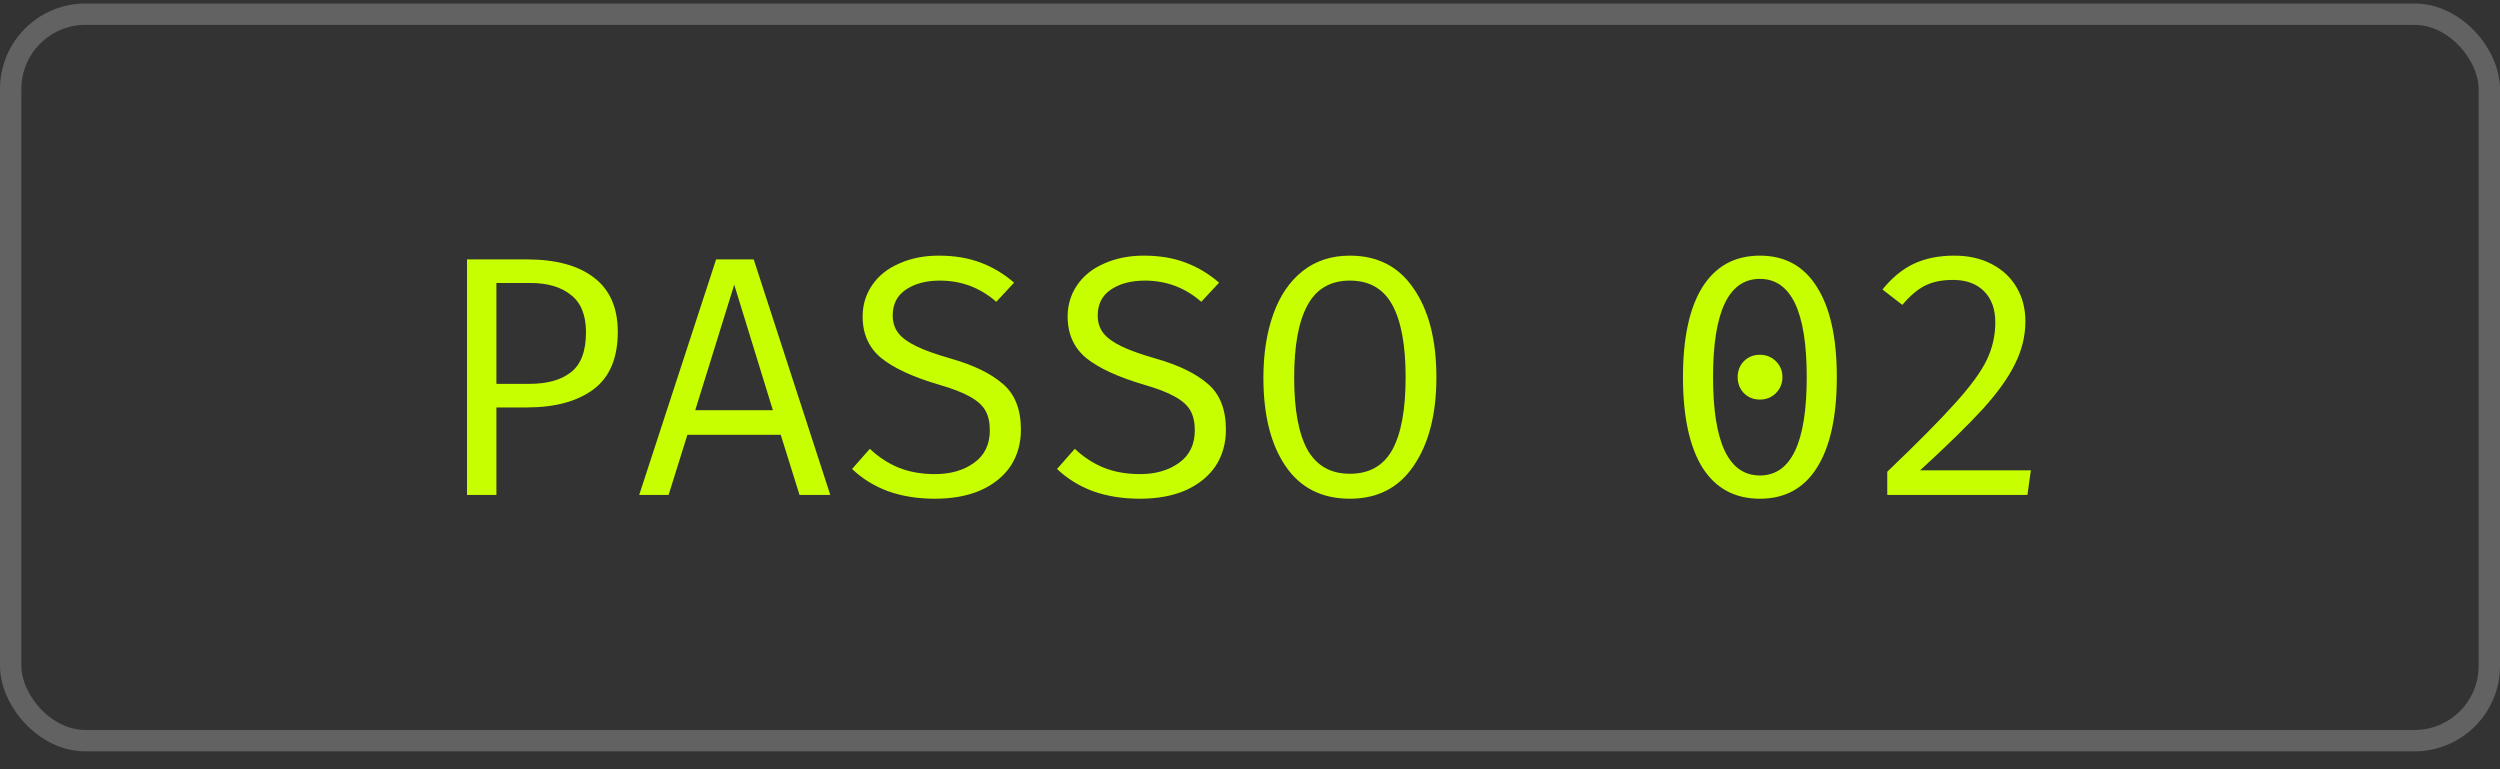 <svg xmlns="http://www.w3.org/2000/svg" width="117" height="36" viewBox="0 0 117 36" fill="none"><rect x="0" y="0" width="117" height="36" fill="#333333" stroke="none"/><rect x="0.5" y="0.664" width="116" height="34" rx="3.5" stroke="#626262"></rect><path d="M28.912 15.532C28.912 16.759 28.533 17.655 27.776 18.22C27.019 18.785 25.979 19.068 24.656 19.068H23.232V23.164H21.856V12.14H24.656C26.011 12.14 27.056 12.423 27.792 12.988C28.539 13.553 28.912 14.401 28.912 15.532ZM27.424 15.548C27.424 14.748 27.189 14.167 26.72 13.804C26.261 13.431 25.632 13.244 24.832 13.244H23.232V17.964H24.784C25.616 17.964 26.261 17.783 26.72 17.42C27.189 17.057 27.424 16.433 27.424 15.548ZM32.17 20.348L31.29 23.164H29.914L33.514 12.14H35.274L38.858 23.164H37.418L36.538 20.348H32.17ZM36.17 19.196L34.362 13.324L32.538 19.196H36.17ZM47.779 20.108C47.779 20.748 47.62 21.313 47.3 21.804C46.98 22.284 46.516 22.663 45.907 22.94C45.3 23.207 44.58 23.34 43.748 23.34C42.947 23.34 42.217 23.223 41.556 22.988C40.905 22.743 40.345 22.396 39.876 21.948L40.708 21.004C41.113 21.388 41.561 21.681 42.051 21.884C42.553 22.087 43.123 22.188 43.764 22.188C44.489 22.188 45.097 22.012 45.587 21.66C46.078 21.308 46.324 20.801 46.324 20.14C46.324 19.767 46.254 19.457 46.115 19.212C45.977 18.967 45.731 18.748 45.38 18.556C45.038 18.364 44.553 18.177 43.923 17.996C42.729 17.644 41.838 17.233 41.252 16.764C40.665 16.284 40.371 15.633 40.371 14.812C40.371 14.268 40.521 13.777 40.819 13.34C41.118 12.903 41.539 12.567 42.084 12.332C42.627 12.087 43.246 11.964 43.94 11.964C44.665 11.964 45.31 12.071 45.876 12.284C46.452 12.497 46.98 12.812 47.459 13.228L46.627 14.124C45.87 13.463 44.99 13.132 43.987 13.132C43.347 13.132 42.819 13.271 42.404 13.548C41.987 13.825 41.779 14.231 41.779 14.764C41.779 15.084 41.865 15.356 42.035 15.58C42.206 15.804 42.489 16.012 42.883 16.204C43.278 16.396 43.833 16.593 44.547 16.796C45.582 17.095 46.377 17.484 46.931 17.964C47.497 18.444 47.779 19.159 47.779 20.108ZM57.373 20.108C57.373 20.748 57.213 21.313 56.893 21.804C56.573 22.284 56.109 22.663 55.501 22.94C54.893 23.207 54.173 23.34 53.341 23.34C52.541 23.34 51.811 23.223 51.149 22.988C50.499 22.743 49.939 22.396 49.469 21.948L50.301 21.004C50.707 21.388 51.155 21.681 51.645 21.884C52.147 22.087 52.717 22.188 53.357 22.188C54.083 22.188 54.691 22.012 55.181 21.66C55.672 21.308 55.917 20.801 55.917 20.14C55.917 19.767 55.848 19.457 55.709 19.212C55.571 18.967 55.325 18.748 54.973 18.556C54.632 18.364 54.147 18.177 53.517 17.996C52.323 17.644 51.432 17.233 50.845 16.764C50.259 16.284 49.965 15.633 49.965 14.812C49.965 14.268 50.115 13.777 50.413 13.34C50.712 12.903 51.133 12.567 51.677 12.332C52.221 12.087 52.84 11.964 53.533 11.964C54.259 11.964 54.904 12.071 55.469 12.284C56.045 12.497 56.573 12.812 57.053 13.228L56.221 14.124C55.464 13.463 54.584 13.132 53.581 13.132C52.941 13.132 52.413 13.271 51.997 13.548C51.581 13.825 51.373 14.231 51.373 14.764C51.373 15.084 51.459 15.356 51.629 15.58C51.8 15.804 52.083 16.012 52.477 16.204C52.872 16.396 53.427 16.593 54.141 16.796C55.176 17.095 55.971 17.484 56.525 17.964C57.091 18.444 57.373 19.159 57.373 20.108ZM67.223 17.66C67.223 19.377 66.871 20.753 66.167 21.788C65.474 22.823 64.476 23.34 63.175 23.34C61.863 23.34 60.86 22.833 60.167 21.82C59.474 20.807 59.127 19.425 59.127 17.676C59.127 16.556 59.282 15.564 59.591 14.7C59.9 13.836 60.359 13.164 60.967 12.684C61.575 12.204 62.311 11.964 63.175 11.964C64.476 11.964 65.474 12.481 66.167 13.516C66.871 14.54 67.223 15.921 67.223 17.66ZM65.783 17.66C65.783 16.156 65.575 15.025 65.159 14.268C64.743 13.511 64.082 13.132 63.175 13.132C62.268 13.132 61.607 13.516 61.191 14.284C60.775 15.041 60.567 16.172 60.567 17.676C60.567 19.169 60.775 20.295 61.191 21.052C61.618 21.799 62.279 22.172 63.175 22.172C64.082 22.172 64.743 21.799 65.159 21.052C65.575 20.295 65.783 19.164 65.783 17.66ZM82.362 11.964C83.536 11.964 84.427 12.455 85.034 13.436C85.653 14.407 85.963 15.809 85.963 17.644C85.963 19.489 85.653 20.903 85.034 21.884C84.427 22.855 83.536 23.34 82.362 23.34C81.189 23.34 80.293 22.855 79.674 21.884C79.067 20.903 78.763 19.489 78.763 17.644C78.763 15.809 79.067 14.407 79.674 13.436C80.293 12.455 81.189 11.964 82.362 11.964ZM82.362 13.052C80.901 13.052 80.171 14.583 80.171 17.644C80.171 20.716 80.901 22.252 82.362 22.252C83.824 22.252 84.555 20.716 84.555 17.644C84.555 14.583 83.824 13.052 82.362 13.052ZM82.362 16.604C82.661 16.604 82.912 16.705 83.115 16.908C83.317 17.111 83.418 17.356 83.418 17.644C83.418 17.943 83.317 18.193 83.115 18.396C82.912 18.599 82.661 18.7 82.362 18.7C82.064 18.7 81.813 18.599 81.611 18.396C81.418 18.193 81.323 17.943 81.323 17.644C81.323 17.356 81.418 17.111 81.611 16.908C81.813 16.705 82.064 16.604 82.362 16.604ZM91.46 11.964C92.132 11.964 92.719 12.097 93.22 12.364C93.732 12.631 94.122 12.999 94.388 13.468C94.655 13.927 94.788 14.449 94.788 15.036C94.788 15.719 94.628 16.38 94.308 17.02C93.999 17.66 93.498 18.364 92.804 19.132C92.111 19.889 91.13 20.849 89.86 22.012H95.044L94.884 23.164H88.324V22.076C89.764 20.7 90.831 19.623 91.524 18.844C92.228 18.065 92.714 17.399 92.98 16.844C93.247 16.289 93.38 15.703 93.38 15.084C93.38 14.465 93.204 13.98 92.852 13.628C92.5 13.276 92.015 13.1 91.396 13.1C90.874 13.1 90.436 13.191 90.084 13.372C89.743 13.543 89.391 13.841 89.028 14.268L88.1 13.548C88.538 13.004 89.023 12.604 89.556 12.348C90.1 12.092 90.735 11.964 91.46 11.964Z" fill="#C8FF00"></path></svg>